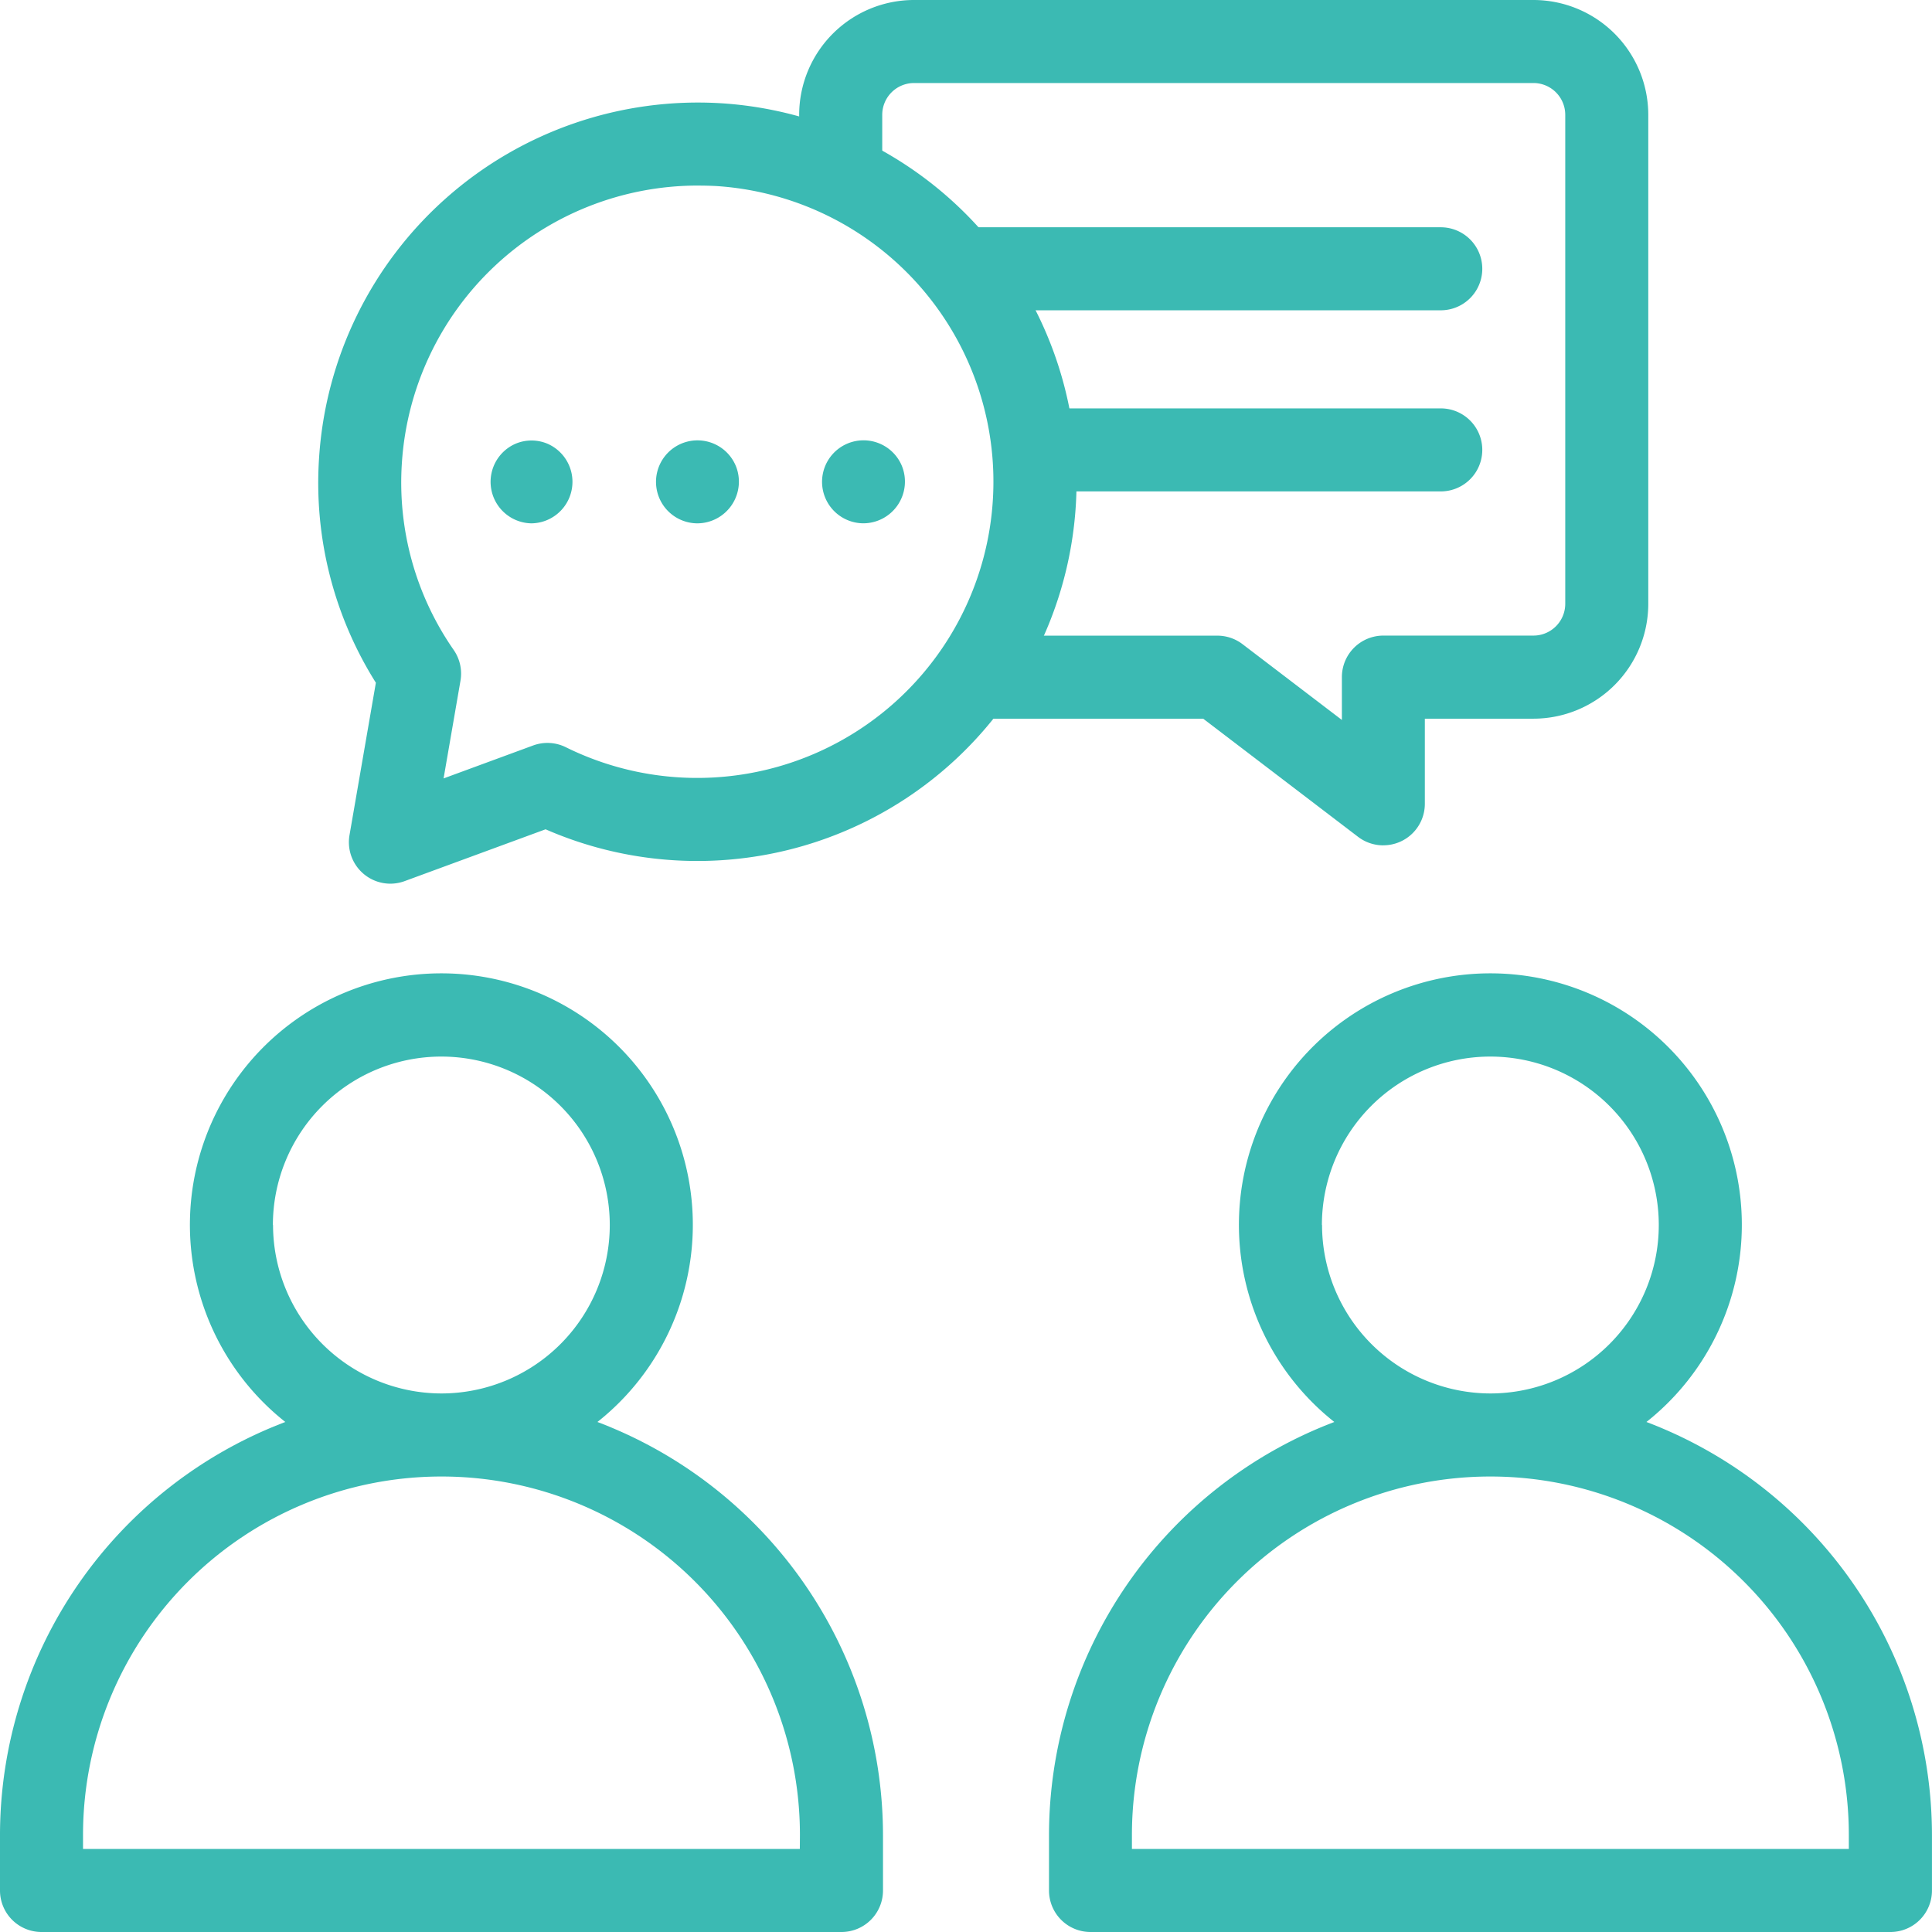 <svg id="voces" xmlns="http://www.w3.org/2000/svg" width="53.359" height="53.359" viewBox="0 0 53.359 53.359">
  <g id="Grupo_3226" data-name="Grupo 3226">
    <g id="Grupo_3220" data-name="Grupo 3220" transform="translate(0 26.888)">
      <path id="Trazado_5594" data-name="Trazado 5594" d="M16.5,270.385a6.945,6.945,0,1,0-8.62,0A12.213,12.213,0,0,0,0,281.791v1.534a1.146,1.146,0,0,0,1.146,1.146H23.241a1.146,1.146,0,0,0,1.146-1.146v-1.534A12.213,12.213,0,0,0,16.5,270.385Zm-8.963-5.44a4.652,4.652,0,1,1,4.652,4.652A4.658,4.658,0,0,1,7.541,264.945Zm14.553,17.233H2.293v-.387a9.9,9.9,0,0,1,19.8,0Z" transform="translate(0 -258)" fill="#3bbab3"/>
      <path id="Trazado_5595" data-name="Trazado 5595" d="M294.5,270.385a6.945,6.945,0,1,0-8.62,0A12.213,12.213,0,0,0,278,281.791v1.534a1.146,1.146,0,0,0,1.146,1.146h22.094a1.146,1.146,0,0,0,1.146-1.146v-1.534A12.213,12.213,0,0,0,294.5,270.385Zm-8.963-5.44a4.652,4.652,0,1,1,4.652,4.652A4.658,4.658,0,0,1,285.541,264.945Zm14.553,17.233h-19.8v-.387a9.9,9.9,0,0,1,19.8,0Z" transform="translate(-249.028 -258)" fill="#3bbab3"/>
    </g>
    <g id="Grupo_3223" data-name="Grupo 3223" transform="translate(26.731 6.277)">
      <g id="Grupo_3221" data-name="Grupo 3221" transform="translate(1.826 5.002)">
        <path id="Trazado_5596" data-name="Trazado 5596" d="M274.014,108.228h11.235a1.146,1.146,0,1,1,0,2.293H274.014Z" transform="translate(-274.014 -108.228)" fill="#3bbab3"/>
      </g>
      <g id="Grupo_3222" data-name="Grupo 3222">
        <path id="Trazado_5597" data-name="Trazado 5597" d="M256.49,60.228h13.061a1.146,1.146,0,0,1,0,2.293H256.49Z" transform="translate(-256.49 -60.228)" fill="#3bbab3"/>
      </g>
    </g>
    <g id="Grupo_3224" data-name="Grupo 3224" transform="translate(22.073)">
      <path id="Trazado_5598" data-name="Trazado 5598" d="M227.936,23.347a1.145,1.145,0,0,1-.7-.235l-4.278-3.263h-6.276V17.556h6.663a1.146,1.146,0,0,1,.7.235l2.744,2.093V18.7a1.146,1.146,0,0,1,1.146-1.146h4.145a.879.879,0,0,0,.878-.878V3.171a.879.879,0,0,0-.878-.878H214.972a.879.879,0,0,0-.878.878V4.845H211.8V3.171A3.174,3.174,0,0,1,214.972,0H232.08a3.174,3.174,0,0,1,3.171,3.171V16.678a3.174,3.174,0,0,1-3.171,3.171h-3V22.2a1.146,1.146,0,0,1-1.146,1.146Z" transform="translate(-211.801)" fill="#3bbab3"/>
    </g>
    <g id="Grupo_3225" data-name="Grupo 3225" transform="translate(8.79 2.833)">
      <path id="Trazado_5599" data-name="Trazado 5599" d="M86.34,48.754a1.146,1.146,0,0,1-1.13-1.342l.728-4.208A10.358,10.358,0,0,1,84.369,37a10.487,10.487,0,0,1,11.11-9.8h0a10.474,10.474,0,1,1-4.854,20.052l-3.889,1.43A1.146,1.146,0,0,1,86.34,48.754Zm8.476-19.281a8.192,8.192,0,0,0-8.16,7.668A8.1,8.1,0,0,0,88.088,42.3a1.146,1.146,0,0,1,.187.847l-.467,2.7,2.473-.91a1.146,1.146,0,0,1,.905.049,8.182,8.182,0,1,0,4.148-15.5Q95.075,29.473,94.817,29.474Z" transform="translate(-84.347 -27.181)" fill="#3bbab3"/>
    </g>
  </g>
  <g id="Grupo_3230" data-name="Grupo 3230" transform="translate(13.539 12.161)">
    <g id="Grupo_3227" data-name="Grupo 3227" transform="translate(4.577 0.007)">
      <path id="Trazado_5600" data-name="Trazado 5600" d="M174.98,119.035a1.146,1.146,0,1,1,1.059-1.584A1.152,1.152,0,0,1,174.98,119.035Z" transform="translate(-173.832 -116.749)" fill="#3bbab3"/>
    </g>
    <g id="Grupo_3228" data-name="Grupo 3228" transform="translate(9.163 0.006)">
      <path id="Trazado_5601" data-name="Trazado 5601" d="M218.98,119.031a1.146,1.146,0,1,1,1.059-1.584A1.152,1.152,0,0,1,218.98,119.031Z" transform="translate(-217.832 -116.745)" fill="#3bbab3"/>
    </g>
    <g id="Grupo_3229" data-name="Grupo 3229">
      <path id="Trazado_5602" data-name="Trazado 5602" d="M131.052,118.978a1.147,1.147,0,0,1-.439-2.2,1.135,1.135,0,0,1,.876,0A1.147,1.147,0,0,1,131.052,118.978Z" transform="translate(-129.91 -116.685)" fill="#3bbab3"/>
    </g>
  </g>
</svg>

